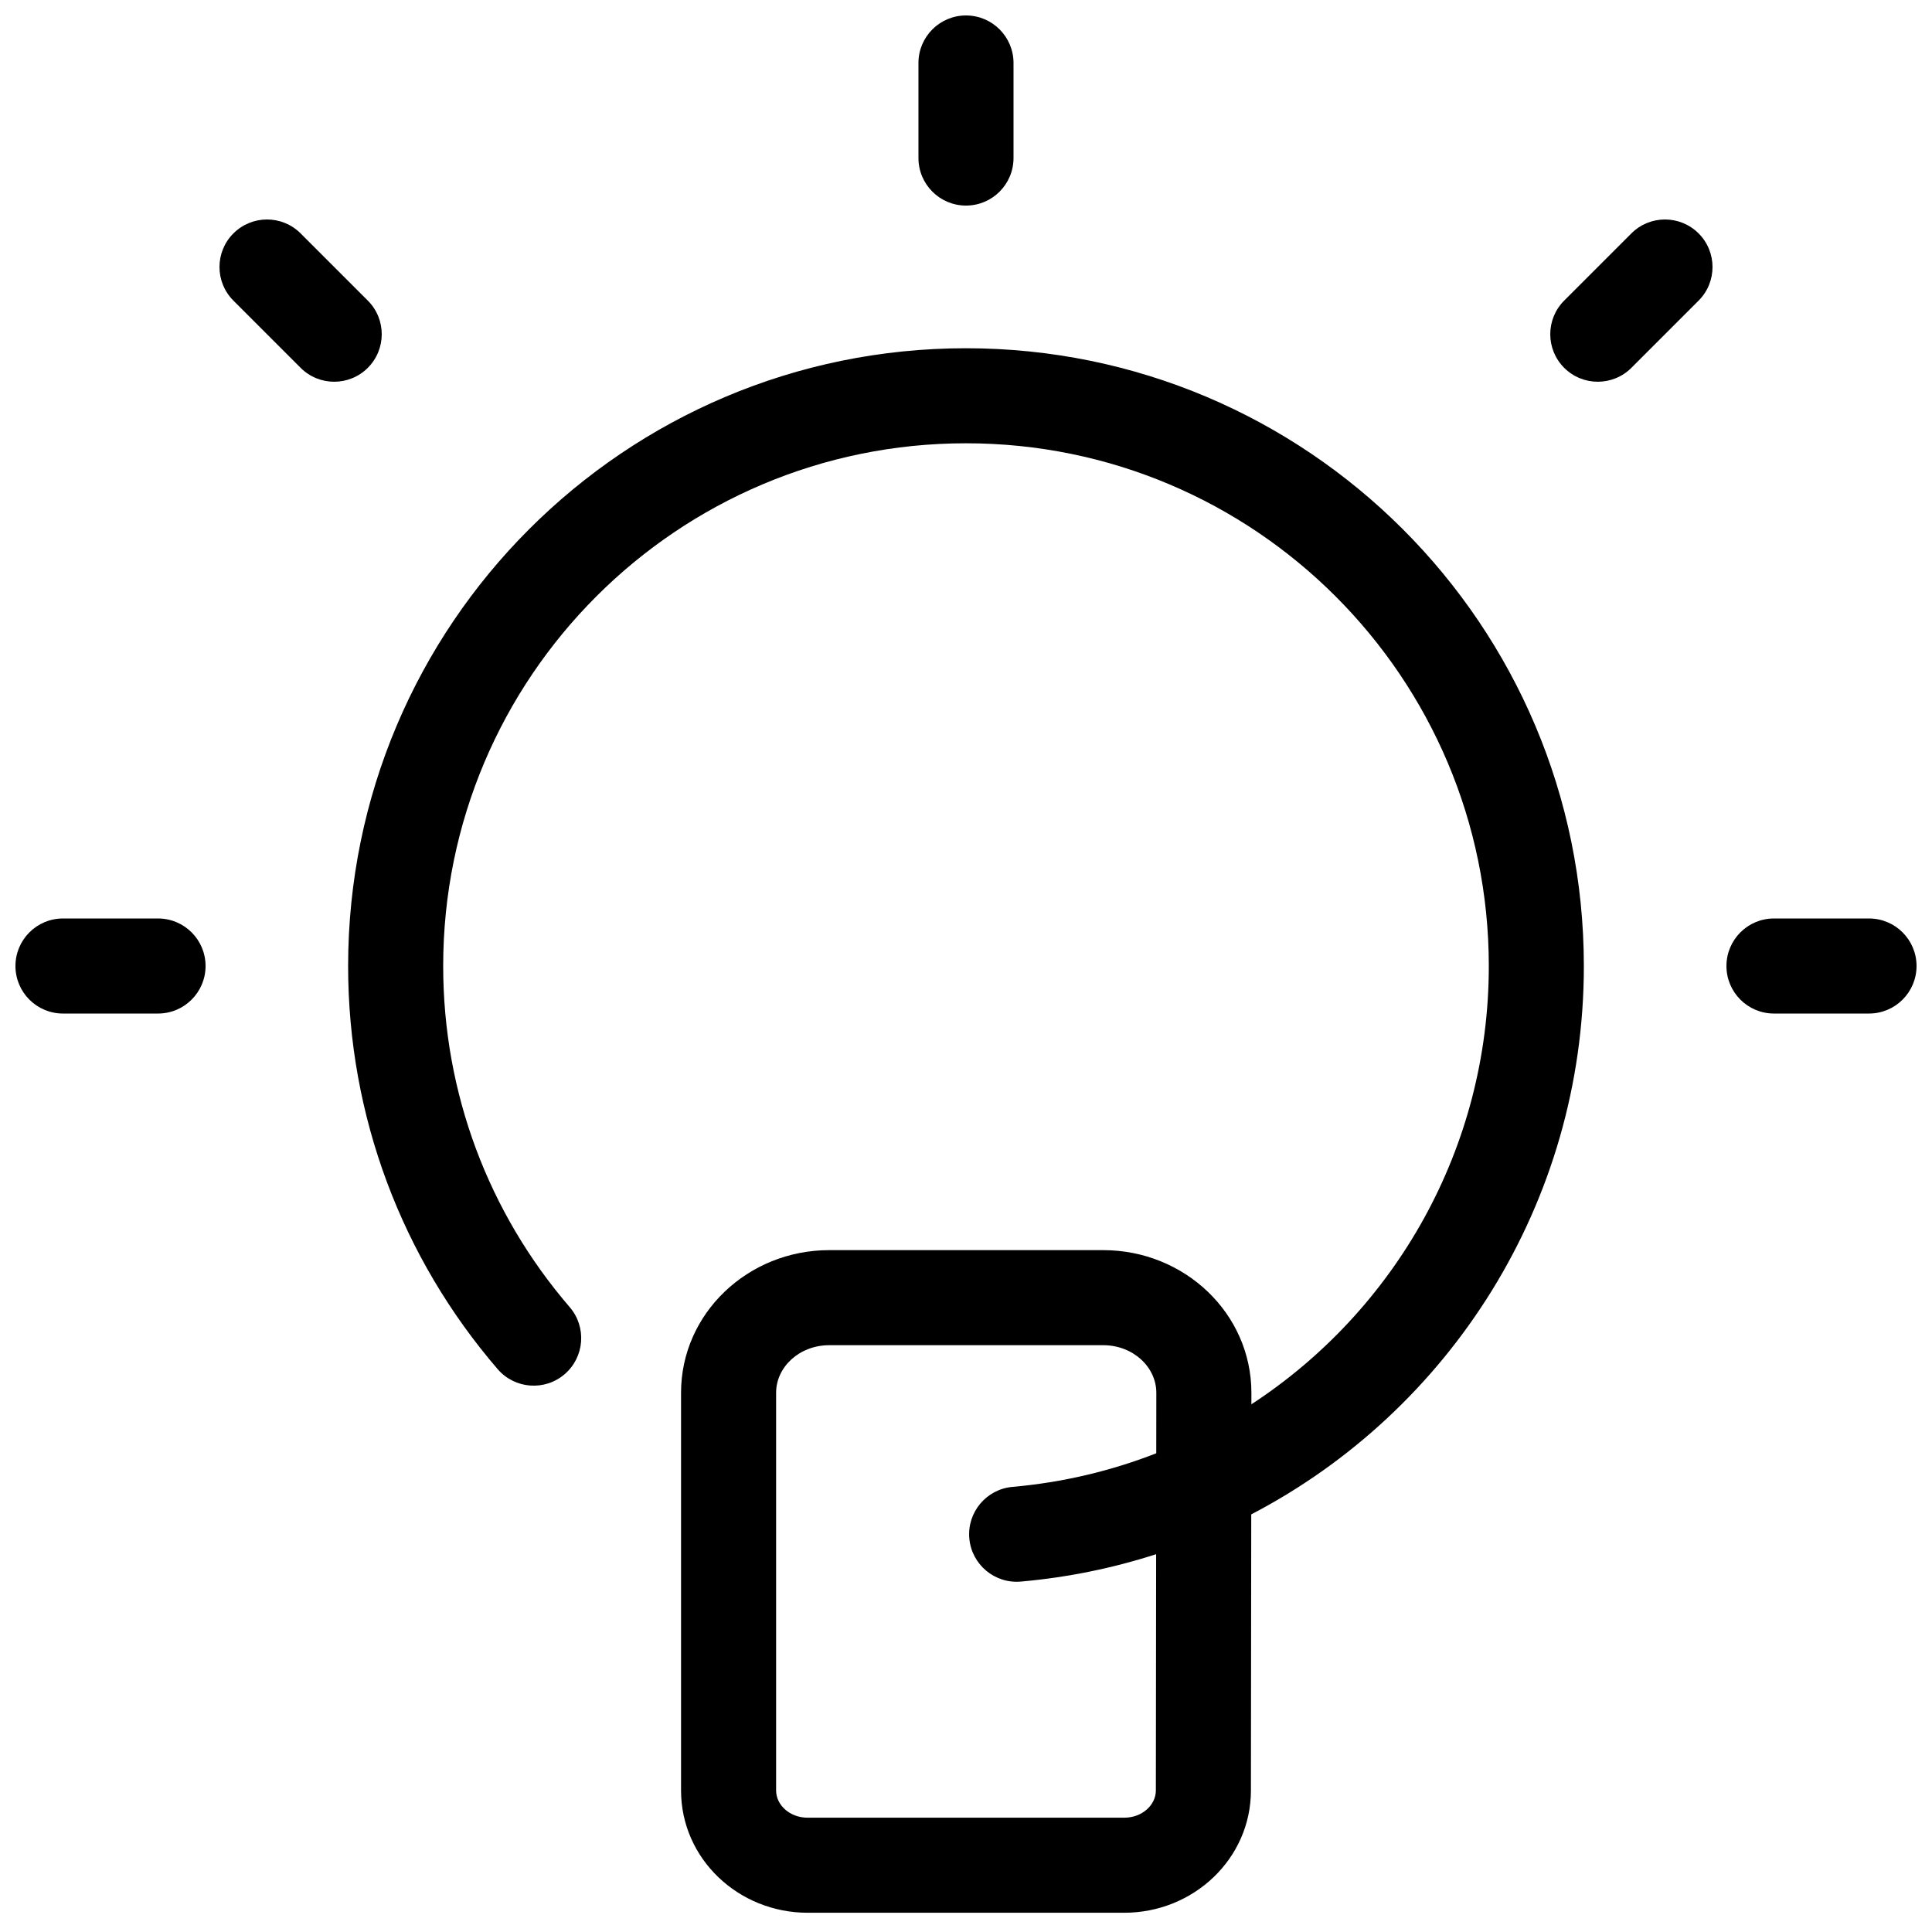 <?xml version="1.0" encoding="UTF-8"?>
<!-- Uploaded to: SVG Repo, www.svgrepo.com, Generator: SVG Repo Mixer Tools -->
<svg width="800px" height="800px" version="1.1" viewBox="144 144 512 512" xmlns="http://www.w3.org/2000/svg">
 <defs>
  <clipPath id="a">
   <path d="m148.09 148.09h503.81v502.91h-503.81z"/>
  </clipPath>
 </defs>
 <g clip-path="url(#a)">
  <path d="m387.4 160.69v25.191c0 6.957 5.641 12.598 12.598 12.598 6.953 0 12.594-5.641 12.594-12.598v-25.191c0-6.953-5.641-12.594-12.594-12.594-6.957 0-12.598 5.641-12.598 12.594zm48.957 314.61h-72.598c-21.531 0-39.273 16.754-39.273 37.785v105.42c0 18.059 15.172 32.395 33.555 32.395h83.887c18.383 0 33.578-14.336 33.578-32.395l0.086-73.176c52.57-27.398 88.145-82.422 88.145-145.3 0-90.414-73.324-163.74-163.74-163.74-90.43 0-163.74 73.316-163.74 163.74 0 39.746 14.219 77.301 39.629 106.81 4.539 5.269 12.492 5.867 17.762 1.328 5.273-4.539 5.867-12.492 1.328-17.766-21.512-24.98-33.527-56.719-33.527-90.375 0-76.512 62.031-138.55 138.55-138.55 76.504 0 138.55 62.047 138.55 138.55 0 48.414-24.926 91.324-62.918 116.13l0.004-3.031c0-21.062-17.73-37.824-39.273-37.824zm14.062 53.836 0.02-16.027c0-6.809-6.144-12.617-14.082-12.617h-72.598c-7.934 0-14.082 5.809-14.082 12.594v105.42c0 3.82 3.582 7.203 8.363 7.203h83.887c4.785 0 8.387-3.394 8.387-7.219l0.074-62.613c-11.438 3.691-23.438 6.164-35.855 7.258-6.93 0.609-13.043-4.512-13.656-11.441-0.609-6.93 4.512-13.039 11.441-13.652 13.355-1.176 26.141-4.238 38.102-8.906zm163.7-141.73h25.191c6.953 0 12.594 5.641 12.594 12.598 0 6.953-5.641 12.594-12.594 12.594h-25.191c-6.953 0-12.594-5.641-12.594-12.594 0-6.957 5.641-12.598 12.594-12.598zm-428.24 0h-25.191c-6.953 0-12.594 5.641-12.594 12.598 0 6.953 5.641 12.594 12.594 12.594h25.191c6.957 0 12.598-5.641 12.598-12.594 0-6.957-5.641-12.598-12.598-12.598zm37.789-181.55 17.809 17.809c4.918 4.918 4.918 12.895 0 17.812-4.918 4.918-12.895 4.918-17.812 0l-17.809-17.809c-4.922-4.922-4.922-12.895 0-17.812 4.918-4.922 12.891-4.922 17.812 0zm352.67 35.621 17.809-17.809c4.918-4.922 4.918-12.895 0-17.812-4.922-4.922-12.895-4.922-17.816 0l-17.809 17.809c-4.918 4.918-4.918 12.895 0 17.812 4.918 4.918 12.895 4.918 17.816 0z" fill-rule="evenodd"/>
 </g>
</svg>